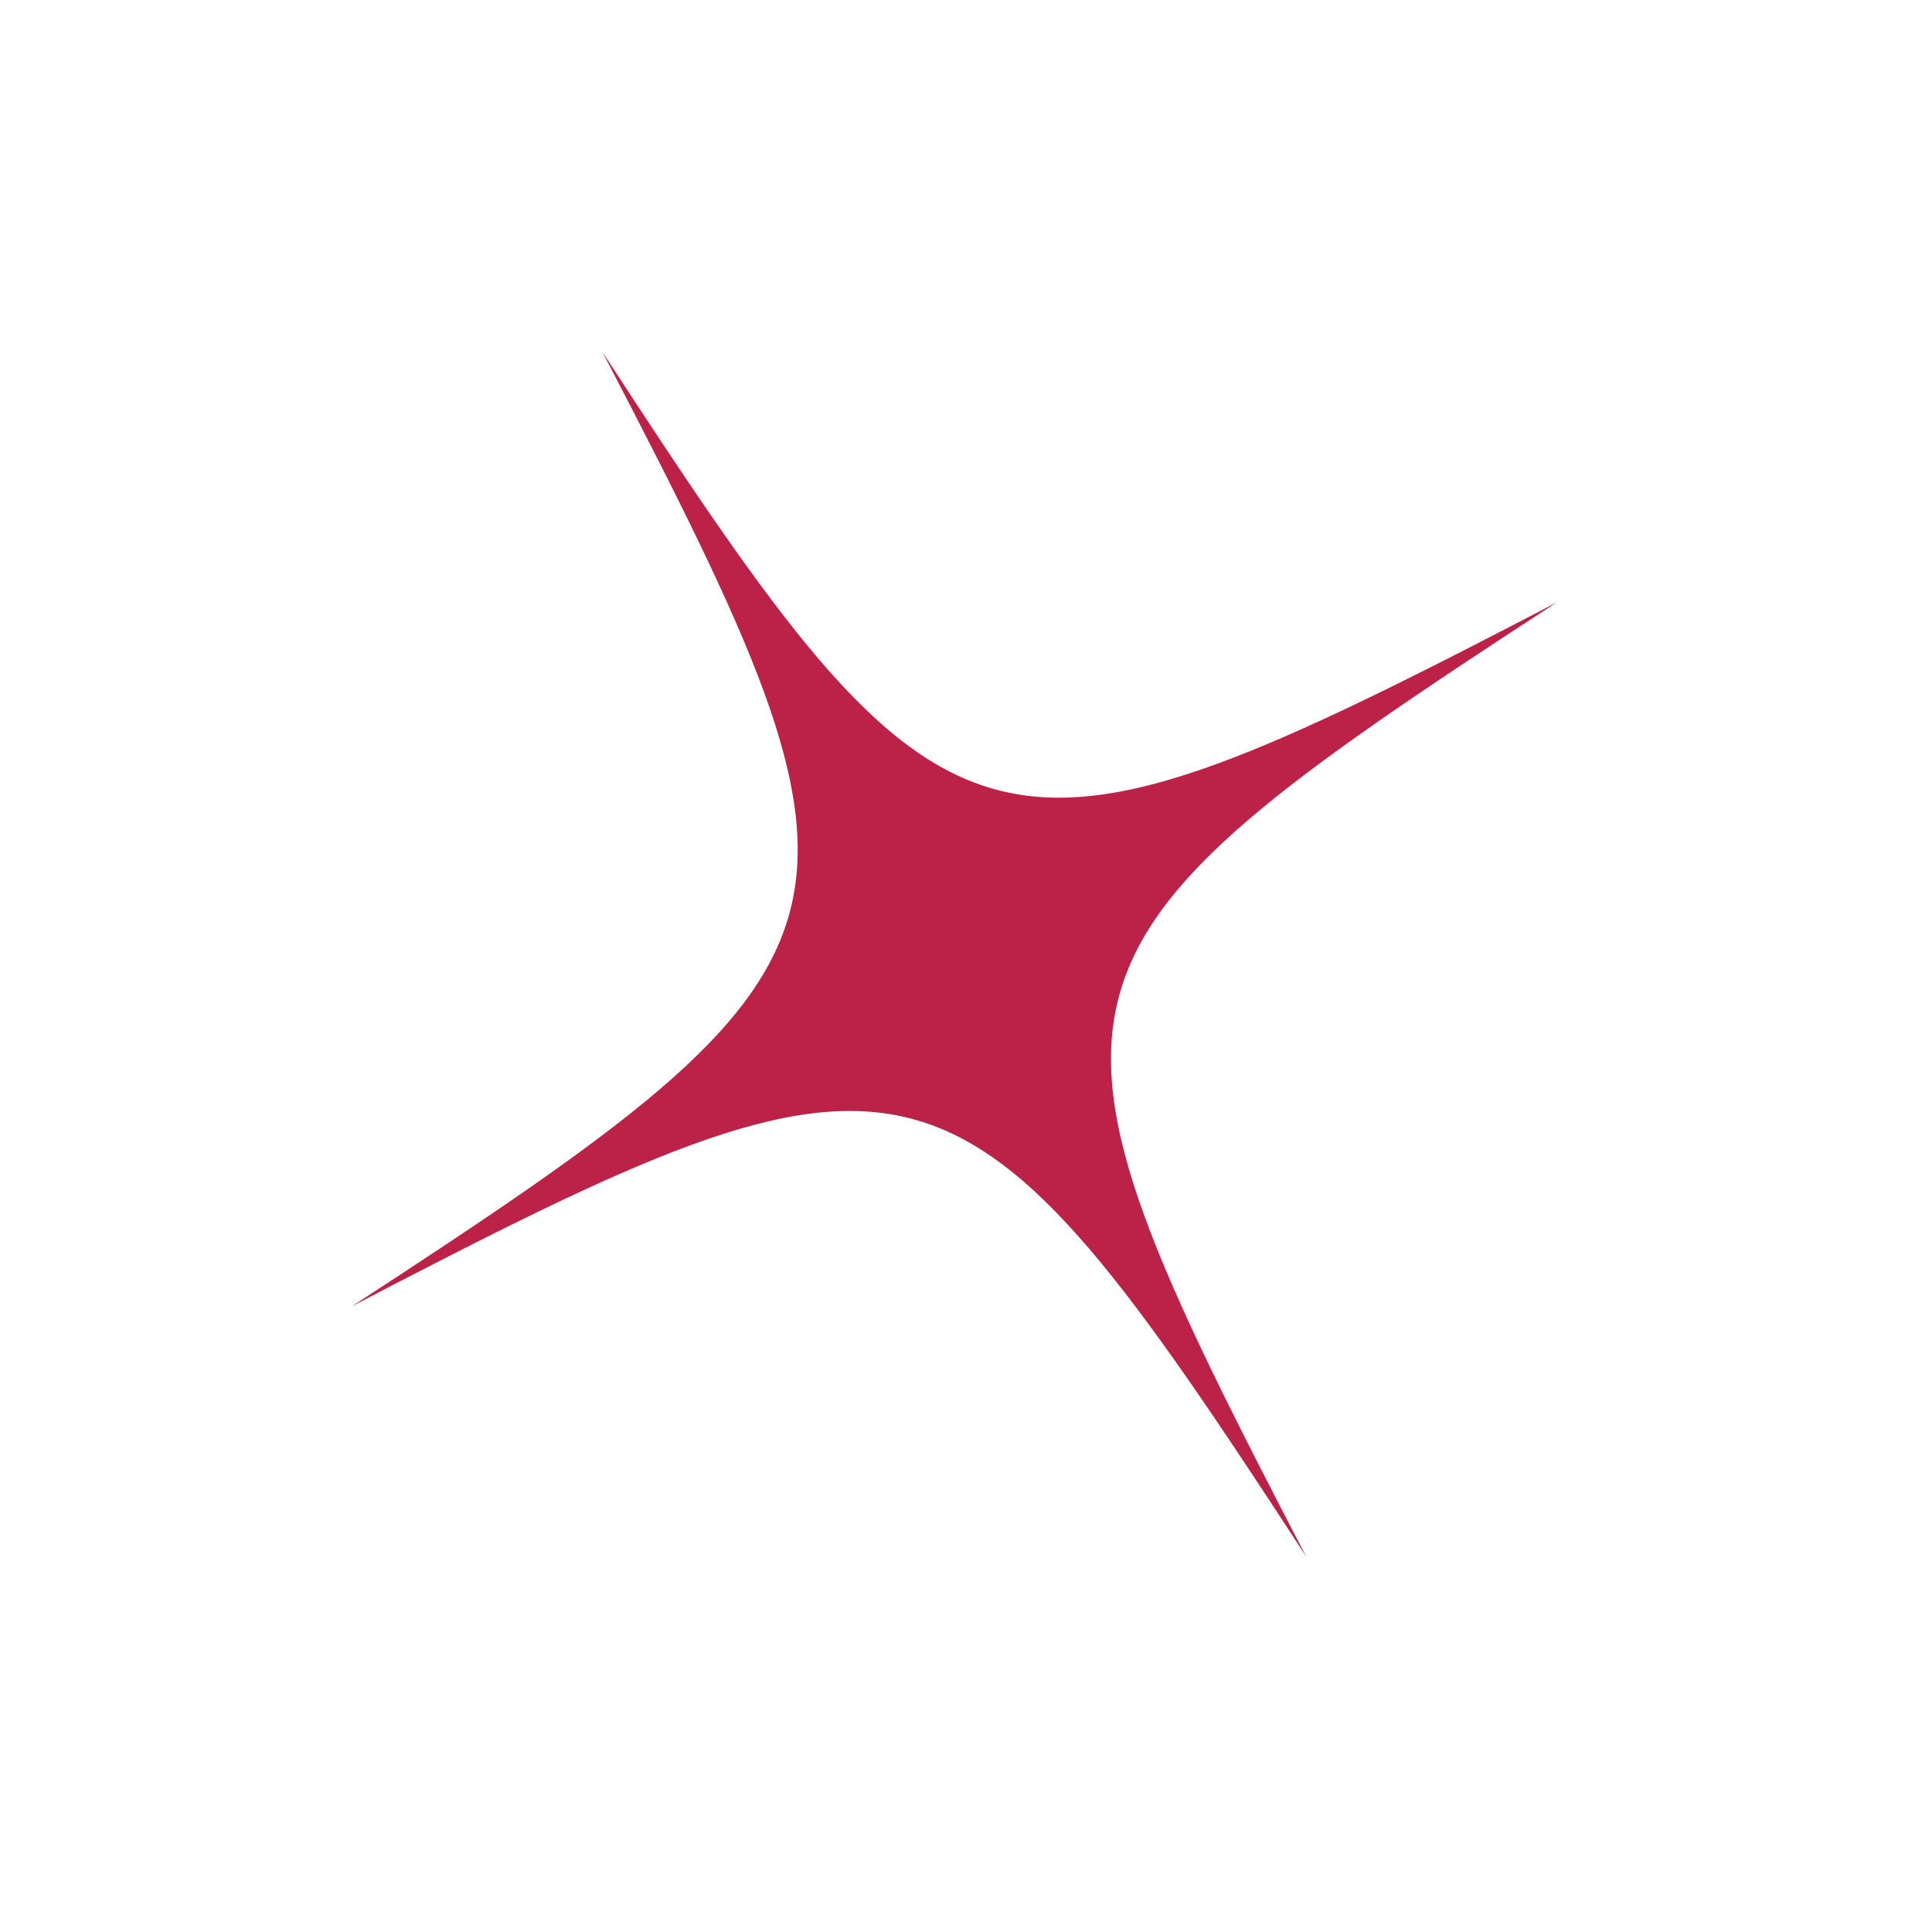 <?xml version="1.0" encoding="UTF-8"?> <svg xmlns="http://www.w3.org/2000/svg" width="36" height="36" viewBox="0 0 36 36" fill="none"><path d="M11.225 6.558C16.749 17.163 16.578 17.815 6.558 24.34C17.163 18.816 17.815 18.987 24.34 29.007C18.816 18.402 18.987 17.75 29.007 11.225C18.402 16.749 17.75 16.578 11.225 6.558Z" fill="#BC2247"></path></svg> 